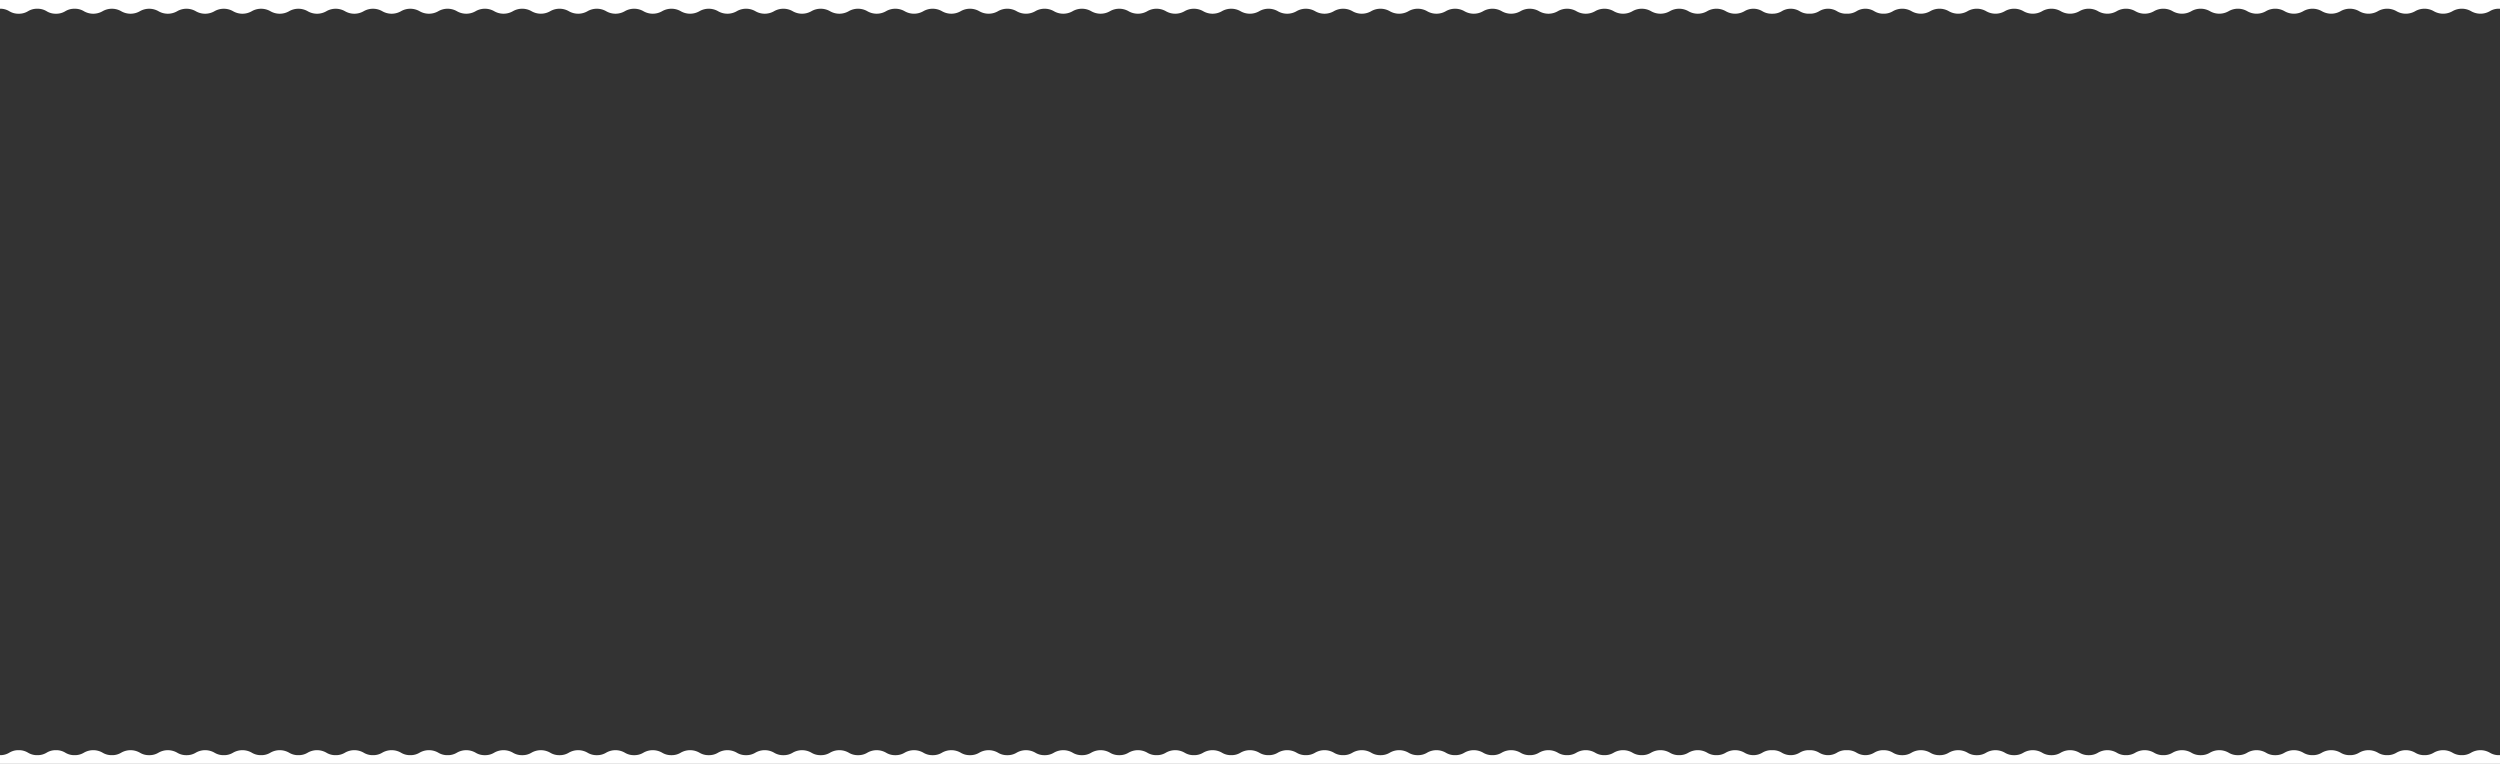 <svg xmlns="http://www.w3.org/2000/svg" width="2547" height="778.238" viewBox="0 0 2547 778.238"><rect x="0" y="0" width="2547" height="778.238" fill="#333333" stroke="none"/><g transform="translate(0 -759.782)"><path d="M1920,363.008h0c-.179,0-.34,0-.506-.007-.184,0-.349.006-.5.006a17.559,17.559,0,0,1-9.49-2.534l-.008,0a17.365,17.365,0,0,0-18.061,0l-.006,0a17.661,17.661,0,0,1-9.529,2.538c-.17,0-.312,0-.447,0s-.277,0-.446,0a17.553,17.553,0,0,1-9.493-2.538,17.522,17.522,0,0,0-18.158,0l-.006,0a17.6,17.6,0,0,1-9.5,2.536c-.146,0-.282,0-.415,0s-.268,0-.413,0a17.582,17.582,0,0,1-9.5-2.535l-.007,0a17.622,17.622,0,0,0-18.209,0l-.015.008a17.608,17.608,0,0,1-9.5,2.533c-.136,0-.263,0-.388,0s-.251,0-.387,0a17.576,17.576,0,0,1-9.5-2.534l-.009,0a17.692,17.692,0,0,0-18.256,0l-.009,0a19.081,19.081,0,0,1-19.011,0,19.068,19.068,0,0,0-19.016,0l-.01.006a19.07,19.07,0,0,1-19,0l-.006,0a19.093,19.093,0,0,0-19.028,0l-.009,0a19.087,19.087,0,0,1-19.012,0,19.085,19.085,0,0,0-19.026,0l-.006,0a19.088,19.088,0,0,1-19.008,0l-.008,0a19.081,19.081,0,0,0-19.019,0l-.007,0a19.073,19.073,0,0,1-19.01,0,19.082,19.082,0,0,0-19.021,0,19.07,19.07,0,0,1-19.012,0,19.079,19.079,0,0,0-19.021,0l-.009,0a19.071,19.071,0,0,1-19,0l-.006,0a19.066,19.066,0,0,0-19.013,0l-.006,0a19.076,19.076,0,0,1-19,0l-.009,0a19.065,19.065,0,0,0-19.013,0l-.007,0a19.063,19.063,0,0,1-18.992,0l-.01-.006a19.068,19.068,0,0,0-19.014,0,19.056,19.056,0,0,1-19.006,0,19.056,19.056,0,0,0-19.007,0l-.009.005a19.054,19.054,0,0,1-18.989,0l-.007,0a19.062,19.062,0,0,0-19.011,0l-.011.006a19.075,19.075,0,0,1-19,0l-.006,0a19.041,19.041,0,0,0-19,0l-.007,0a19.04,19.04,0,0,1-18.981,0l-.009-.005a19.056,19.056,0,0,0-19.007,0l-.007,0a19.069,19.069,0,0,1-19,0,19.073,19.073,0,0,0-19.018,0,19.065,19.065,0,0,1-19.005,0l-.006,0a19.069,19.069,0,0,0-19.014,0l-.007,0a19.065,19.065,0,0,1-19,0l-.005,0a19.064,19.064,0,0,0-19.009,0l-.005,0a19.07,19.07,0,0,1-19,.005l-.01-.006a19.068,19.068,0,0,0-19.015,0,19.062,19.062,0,0,1-19,0l-.007,0a19.069,19.069,0,0,0-19.014,0l0,0a19.075,19.075,0,0,1-19,0l-.011-.006a19.054,19.054,0,0,0-19.006,0,19.066,19.066,0,0,1-19.005,0l-.006,0a19.068,19.068,0,0,0-19.014,0l-.009.005a19.062,19.062,0,0,1-18.995,0l-.006,0a19.058,19.058,0,0,0-19.008,0,19.057,19.057,0,0,1-19,0l-.007,0a19.062,19.062,0,0,0-19.011,0l-.005,0a19.075,19.075,0,0,1-19,0l-.009,0a19.056,19.056,0,0,0-19.007,0l-.008,0a19.057,19.057,0,0,1-18.995,0l-.005,0a19.058,19.058,0,0,0-19.008,0,19.058,19.058,0,0,1-19.006,0,19.065,19.065,0,0,0-19.013,0l-.007,0a19.062,19.062,0,0,1-19,0,19.059,19.059,0,0,0-19.01,0,19.049,19.049,0,0,1-19,0,19.052,19.052,0,0,0-19.008,0l-.008,0a19.055,19.055,0,0,1-19,0,19.068,19.068,0,0,0-19.015,0l-.008,0a19.054,19.054,0,0,1-19,0,19.054,19.054,0,0,0-19.006,0l-.006,0a19.054,19.054,0,0,1-19,0,19.046,19.046,0,0,0-19,0,19.05,19.05,0,0,1-19,0,19.059,19.059,0,0,0-19.01,0l-.007,0a19.062,19.062,0,0,1-19,0,19.058,19.058,0,0,0-19.011,0l-.008,0a19.054,19.054,0,0,1-18.989,0l-.007,0a19.037,19.037,0,0,0-19,0l-.008,0a19.052,19.052,0,0,1-19,0,19.037,19.037,0,0,0-19,0l-.011.006a19.049,19.049,0,0,1-18.982,0l-.008,0a19.048,19.048,0,0,0-19,0l-.01.005a19.066,19.066,0,0,1-18.995,0l-.007,0a19.056,19.056,0,0,0-19.006,0,19.057,19.057,0,0,1-19,.005l-.008,0a19.035,19.035,0,0,0-19,0l-.007,0a19.044,19.044,0,0,1-18.992,0,19.04,19.04,0,0,0-19,0,19.031,19.031,0,0,1-18.991,0,19.043,19.043,0,0,0-19,0,19.04,19.04,0,0,1-18.991,0l-.007,0a19.058,19.058,0,0,0-19.008,0l-.005,0a19.057,19.057,0,0,1-19,0l0,0a19.057,19.057,0,0,0-19.008,0,19.051,19.051,0,0,1-19,0,19.043,19.043,0,0,0-19.006,0l-.009,0a19.039,19.039,0,0,1-18.98,0l-.008,0a19.022,19.022,0,0,0-18.989,0l-.006,0a19.04,19.04,0,0,1-18.982,0l-.01-.005a19.028,19.028,0,0,0-18.993,0,19.024,19.024,0,0,1-18.988,0,17.569,17.569,0,0,0-9.5-2.54,17.551,17.551,0,0,0-9.5,2.539l-.01.006a17.555,17.555,0,0,1-9.488,2.533,17.574,17.574,0,0,1-9.5-2.537,17.545,17.545,0,0,0-9.5-2.541,17.554,17.554,0,0,0-9.5,2.539l-.009.005a17.574,17.574,0,0,1-9.494,2.533,17.578,17.578,0,0,1-9.494-2.533l-.01-.005A17.572,17.572,0,0,0,0,357.93v-8.876H2547v8.892c-.287-.011-.592-.017-.907-.017a17.532,17.532,0,0,0-9.5,2.538l-.01.006a19.058,19.058,0,0,1-18.994,0,19.066,19.066,0,0,0-19.015,0l-.007,0a19.052,19.052,0,0,1-19,0,19.056,19.056,0,0,0-19.007,0,19.055,19.055,0,0,1-19.007,0,19.044,19.044,0,0,0-19,0l-.006,0a19.049,19.049,0,0,1-19,0,19.058,19.058,0,0,0-19.009,0l-.006,0a19.065,19.065,0,0,1-19,0,19.057,19.057,0,0,0-19.01,0l-.008,0a19.053,19.053,0,0,1-18.986,0l-.01-.005a19.036,19.036,0,0,0-19,0l-.012.007a19.053,19.053,0,0,1-18.991-.006,19.039,19.039,0,0,0-19,0l-.007,0a19.046,19.046,0,0,1-18.985,0l-.008,0a19.05,19.05,0,0,0-19.006,0l-.007,0a19.063,19.063,0,0,1-19,0,19.06,19.06,0,0,0-19.007,0,19.057,19.057,0,0,1-19,0l-.006,0a19.038,19.038,0,0,0-19,0,19.043,19.043,0,0,1-18.994,0,19.039,19.039,0,0,0-19,0,19.03,19.03,0,0,1-18.99,0,19.045,19.045,0,0,0-19,0,19.036,19.036,0,0,1-18.989,0l-.007,0a19.058,19.058,0,0,0-19.008,0l-.006,0a19.06,19.06,0,0,1-19,0l0,0a19.054,19.054,0,0,0-19.006,0,19.053,19.053,0,0,1-19,.006l-.009-.005a19.042,19.042,0,0,0-19,0l-.012.006a19.037,19.037,0,0,1-18.984,0,19.025,19.025,0,0,0-18.993,0,17.465,17.465,0,0,1-8.488,2.519v.02Z" transform="translate(0 410.728)" fill="#fff"></path><path d="M1920,0h0c-.179,0-.34,0-.506.007-.184,0-.349-.006-.5-.006a17.559,17.559,0,0,0-9.49,2.534l-.008,0a17.47,17.47,0,0,1-9.02,2.535,17.577,17.577,0,0,1-9.042-2.531l-.006,0A17.661,17.661,0,0,0,1881.9,0c-.17,0-.312,0-.447,0s-.277,0-.446,0a17.553,17.553,0,0,0-9.493,2.538,17.5,17.5,0,0,1-9.074,2.537,17.53,17.53,0,0,1-9.084-2.535l-.006,0a17.6,17.6,0,0,0-9.5-2.536c-.146,0-.282,0-.415,0s-.268,0-.413,0a17.582,17.582,0,0,0-9.5,2.535l-.007,0a17.474,17.474,0,0,1-9.1,2.535,17.544,17.544,0,0,1-9.111-2.533l-.015-.008a17.608,17.608,0,0,0-9.5-2.533c-.136,0-.263,0-.388,0s-.251,0-.387,0a17.576,17.576,0,0,0-9.5,2.534l-.009,0a17.533,17.533,0,0,1-9.129,2.537,17.536,17.536,0,0,1-9.127-2.536l-.009,0a19.081,19.081,0,0,0-19.011,0,17.6,17.6,0,0,1-9.513,2.54,17.555,17.555,0,0,1-9.5-2.539l-.01-.006a19.07,19.07,0,0,0-19,0l-.006,0a17.6,17.6,0,0,1-9.515,2.539,17.606,17.606,0,0,1-9.514-2.539l-.009,0a19.087,19.087,0,0,0-19.012,0,17.588,17.588,0,0,1-9.512,2.54,17.6,17.6,0,0,1-9.513-2.539l-.006,0a19.088,19.088,0,0,0-19.008,0l-.008,0a17.594,17.594,0,0,1-9.513,2.539,17.589,17.589,0,0,1-9.507-2.538l-.007,0a19.073,19.073,0,0,0-19.01,0,17.6,17.6,0,0,1-9.517,2.539,17.556,17.556,0,0,1-9.5-2.538,19.07,19.07,0,0,0-19.012,0,17.6,17.6,0,0,1-9.512,2.54,17.568,17.568,0,0,1-9.508-2.538l-.009,0a19.07,19.07,0,0,0-19,0l-.006,0a17.593,17.593,0,0,1-9.51,2.539,17.559,17.559,0,0,1-9.5-2.539l-.006,0a19.076,19.076,0,0,0-19,0l-.009,0a17.582,17.582,0,0,1-9.509,2.539,17.574,17.574,0,0,1-9.5-2.539l-.007,0a19.063,19.063,0,0,0-18.992,0l-.01.006a17.535,17.535,0,0,1-9.5,2.539,17.6,17.6,0,0,1-9.513-2.539,19.056,19.056,0,0,0-19.006,0,17.6,17.6,0,0,1-9.511,2.539,17.526,17.526,0,0,1-9.5-2.538l-.009-.005a19.053,19.053,0,0,0-18.989,0l-.007,0a17.55,17.55,0,0,1-9.5,2.539,17.575,17.575,0,0,1-9.508-2.539l-.011-.006a19.074,19.074,0,0,0-19,0l-.006,0a17.554,17.554,0,0,1-9.5,2.539,17.542,17.542,0,0,1-9.5-2.539l-.007,0a19.04,19.04,0,0,0-18.981,0l-.009.005a17.549,17.549,0,0,1-9.5,2.539,17.568,17.568,0,0,1-9.508-2.538l-.007,0a19.068,19.068,0,0,0-19,0,17.585,17.585,0,0,1-9.51,2.54,17.586,17.586,0,0,1-9.508-2.538,19.065,19.065,0,0,0-19.005,0l-.006,0a17.576,17.576,0,0,1-9.507,2.539,17.583,17.583,0,0,1-9.508-2.539l-.007,0a19.065,19.065,0,0,0-19,0l-.005,0a17.579,17.579,0,0,1-9.507,2.539,17.571,17.571,0,0,1-9.5-2.537l-.005,0a19.07,19.07,0,0,0-19-.005l-.01.006a17.576,17.576,0,0,1-9.506,2.539,17.563,17.563,0,0,1-9.509-2.539,19.062,19.062,0,0,0-19,0l-.007,0a17.593,17.593,0,0,1-9.508,2.539,17.565,17.565,0,0,1-9.506-2.538l0,0a19.074,19.074,0,0,0-19,0l-.011.006a17.565,17.565,0,0,1-9.5,2.539,17.556,17.556,0,0,1-9.5-2.538,19.066,19.066,0,0,0-19.005,0l-.006,0a17.585,17.585,0,0,1-9.506,2.539,17.557,17.557,0,0,1-9.508-2.538l-.009-.005a19.062,19.062,0,0,0-18.995,0l-.006,0a17.593,17.593,0,0,1-9.508,2.539,17.551,17.551,0,0,1-9.5-2.538,19.057,19.057,0,0,0-19,0l-.007,0a17.566,17.566,0,0,1-9.508,2.539,17.559,17.559,0,0,1-9.5-2.539l-.005,0a19.075,19.075,0,0,0-19,0l-.009,0a17.578,17.578,0,0,1-9.507,2.539,17.559,17.559,0,0,1-9.5-2.538l-.008,0a19.057,19.057,0,0,0-18.995,0l-.005,0a17.564,17.564,0,0,1-9.5,2.539,17.557,17.557,0,0,1-9.505-2.538,19.057,19.057,0,0,0-19.006,0,17.571,17.571,0,0,1-9.507,2.54,17.583,17.583,0,0,1-9.506-2.539l-.007,0a19.062,19.062,0,0,0-19,0,17.56,17.56,0,0,1-9.505,2.54A17.565,17.565,0,0,1,788.6,2.54a19.049,19.049,0,0,0-19,0,17.584,17.584,0,0,1-9.508,2.541,17.546,17.546,0,0,1-9.5-2.538l-.008,0a19.055,19.055,0,0,0-19,0,17.592,17.592,0,0,1-9.508,2.539,17.577,17.577,0,0,1-9.508-2.539l-.008,0a19.054,19.054,0,0,0-19,0,17.579,17.579,0,0,1-9.508,2.539,17.549,17.549,0,0,1-9.5-2.538l-.006,0a19.054,19.054,0,0,0-19,0,17.554,17.554,0,0,1-9.5,2.54,17.563,17.563,0,0,1-9.5-2.539,19.05,19.05,0,0,0-19,0,17.564,17.564,0,0,1-9.5,2.539,17.579,17.579,0,0,1-9.507-2.539l-.007,0a19.061,19.061,0,0,0-19,0,17.587,17.587,0,0,1-9.509,2.54,17.554,17.554,0,0,1-9.5-2.539l-.008,0a19.054,19.054,0,0,0-18.989,0l-.007,0a17.538,17.538,0,0,1-9.5,2.539,17.555,17.555,0,0,1-9.5-2.539l-.008,0a19.052,19.052,0,0,0-19,0,17.555,17.555,0,0,1-9.5,2.539,17.556,17.556,0,0,1-9.5-2.539l-.011-.006a19.049,19.049,0,0,0-18.982,0l-.008,0a17.555,17.555,0,0,1-9.5,2.539,17.556,17.556,0,0,1-9.5-2.539l-.01-.005a19.066,19.066,0,0,0-18.995,0l-.007,0A17.56,17.56,0,0,1,418,5.078a17.553,17.553,0,0,1-9.5-2.538,19.057,19.057,0,0,0-19-.005l-.008,0a17.541,17.541,0,0,1-9.5,2.539,17.537,17.537,0,0,1-9.5-2.538l-.007,0a19.044,19.044,0,0,0-18.992,0,17.56,17.56,0,0,1-9.505,2.54,17.538,17.538,0,0,1-9.5-2.538,19.03,19.03,0,0,0-18.991,0,17.563,17.563,0,0,1-9.5,2.54,17.541,17.541,0,0,1-9.5-2.538,19.039,19.039,0,0,0-18.991,0l-.007,0A17.574,17.574,0,0,1,266,5.078,17.569,17.569,0,0,1,256.5,2.54l-.005,0a19.057,19.057,0,0,0-19,0l0,0a17.568,17.568,0,0,1-9.507,2.539,17.562,17.562,0,0,1-9.5-2.538,19.051,19.051,0,0,0-19,0,17.563,17.563,0,0,1-9.505,2.542,17.561,17.561,0,0,1-9.5-2.539l-.009,0a19.039,19.039,0,0,0-18.98,0l-.008,0a17.526,17.526,0,0,1-9.5,2.539,17.52,17.52,0,0,1-9.494-2.538l-.006,0a19.039,19.039,0,0,0-18.982,0l-.01.005A17.525,17.525,0,0,1,114,5.078a17.556,17.556,0,0,1-9.5-2.539,19.024,19.024,0,0,0-18.988,0,17.569,17.569,0,0,1-9.5,2.54,17.551,17.551,0,0,1-9.5-2.539l-.01-.006A17.555,17.555,0,0,0,57.015,0a17.574,17.574,0,0,0-9.5,2.537,17.545,17.545,0,0,1-9.5,2.541,17.554,17.554,0,0,1-9.5-2.539L28.5,2.534A17.574,17.574,0,0,0,19.01,0,17.578,17.578,0,0,0,9.517,2.534l-.01.005A17.572,17.572,0,0,1,0,5.078v8.876H2547V5.062c-.287.011-.592.017-.907.017a17.532,17.532,0,0,1-9.5-2.538l-.01-.006a19.058,19.058,0,0,0-18.994,0,17.592,17.592,0,0,1-9.51,2.541,17.584,17.584,0,0,1-9.506-2.539l-.007,0a19.052,19.052,0,0,0-19,0,17.579,17.579,0,0,1-9.509,2.539,17.549,17.549,0,0,1-9.5-2.538,19.055,19.055,0,0,0-19.007,0,17.542,17.542,0,0,1-9.5,2.539,17.566,17.566,0,0,1-9.5-2.539l-.006,0a19.049,19.049,0,0,0-19,0,17.565,17.565,0,0,1-9.5,2.539,17.578,17.578,0,0,1-9.506-2.539l-.006,0a19.065,19.065,0,0,0-19,0,17.578,17.578,0,0,1-9.507,2.54,17.564,17.564,0,0,1-9.5-2.539l-.008,0a19.053,19.053,0,0,0-18.986,0l-.01.005a17.526,17.526,0,0,1-9.5,2.539,17.545,17.545,0,0,1-9.5-2.539l-.012-.007a19.053,19.053,0,0,0-18.991.006,17.548,17.548,0,0,1-9.5,2.54,17.57,17.57,0,0,1-9.5-2.539l-.007,0a19.046,19.046,0,0,0-18.985,0l-.008,0a17.563,17.563,0,0,1-9.5,2.539,17.561,17.561,0,0,1-9.5-2.539l-.007,0a19.063,19.063,0,0,0-19,0A17.579,17.579,0,0,1,2204,5.078a17.551,17.551,0,0,1-9.5-2.538,19.057,19.057,0,0,0-19,0l-.006,0a17.531,17.531,0,0,1-9.5,2.539,17.551,17.551,0,0,1-9.5-2.538,19.042,19.042,0,0,0-18.994,0,17.552,17.552,0,0,1-9.507,2.542,17.525,17.525,0,0,1-9.5-2.538,19.03,19.03,0,0,0-18.99,0,17.557,17.557,0,0,1-9.5,2.54,17.542,17.542,0,0,1-9.5-2.538,19.036,19.036,0,0,0-18.989,0l-.007,0a17.582,17.582,0,0,1-9.5,2.539,17.559,17.559,0,0,1-9.5-2.538l-.006,0a19.059,19.059,0,0,0-19,0l0,0a17.559,17.559,0,0,1-9.506,2.539,17.538,17.538,0,0,1-9.5-2.538,19.053,19.053,0,0,0-19-.006l-.009.005a17.552,17.552,0,0,1-9.5,2.539,17.563,17.563,0,0,1-9.5-2.538l-.012-.006a19.037,19.037,0,0,0-18.984,0,17.553,17.553,0,0,1-9.5,2.541,17.524,17.524,0,0,1-9.495-2.538A17.465,17.465,0,0,0,1920,.021V0Z" transform="translate(0 1524.066)" fill="#fff"></path></g></svg>